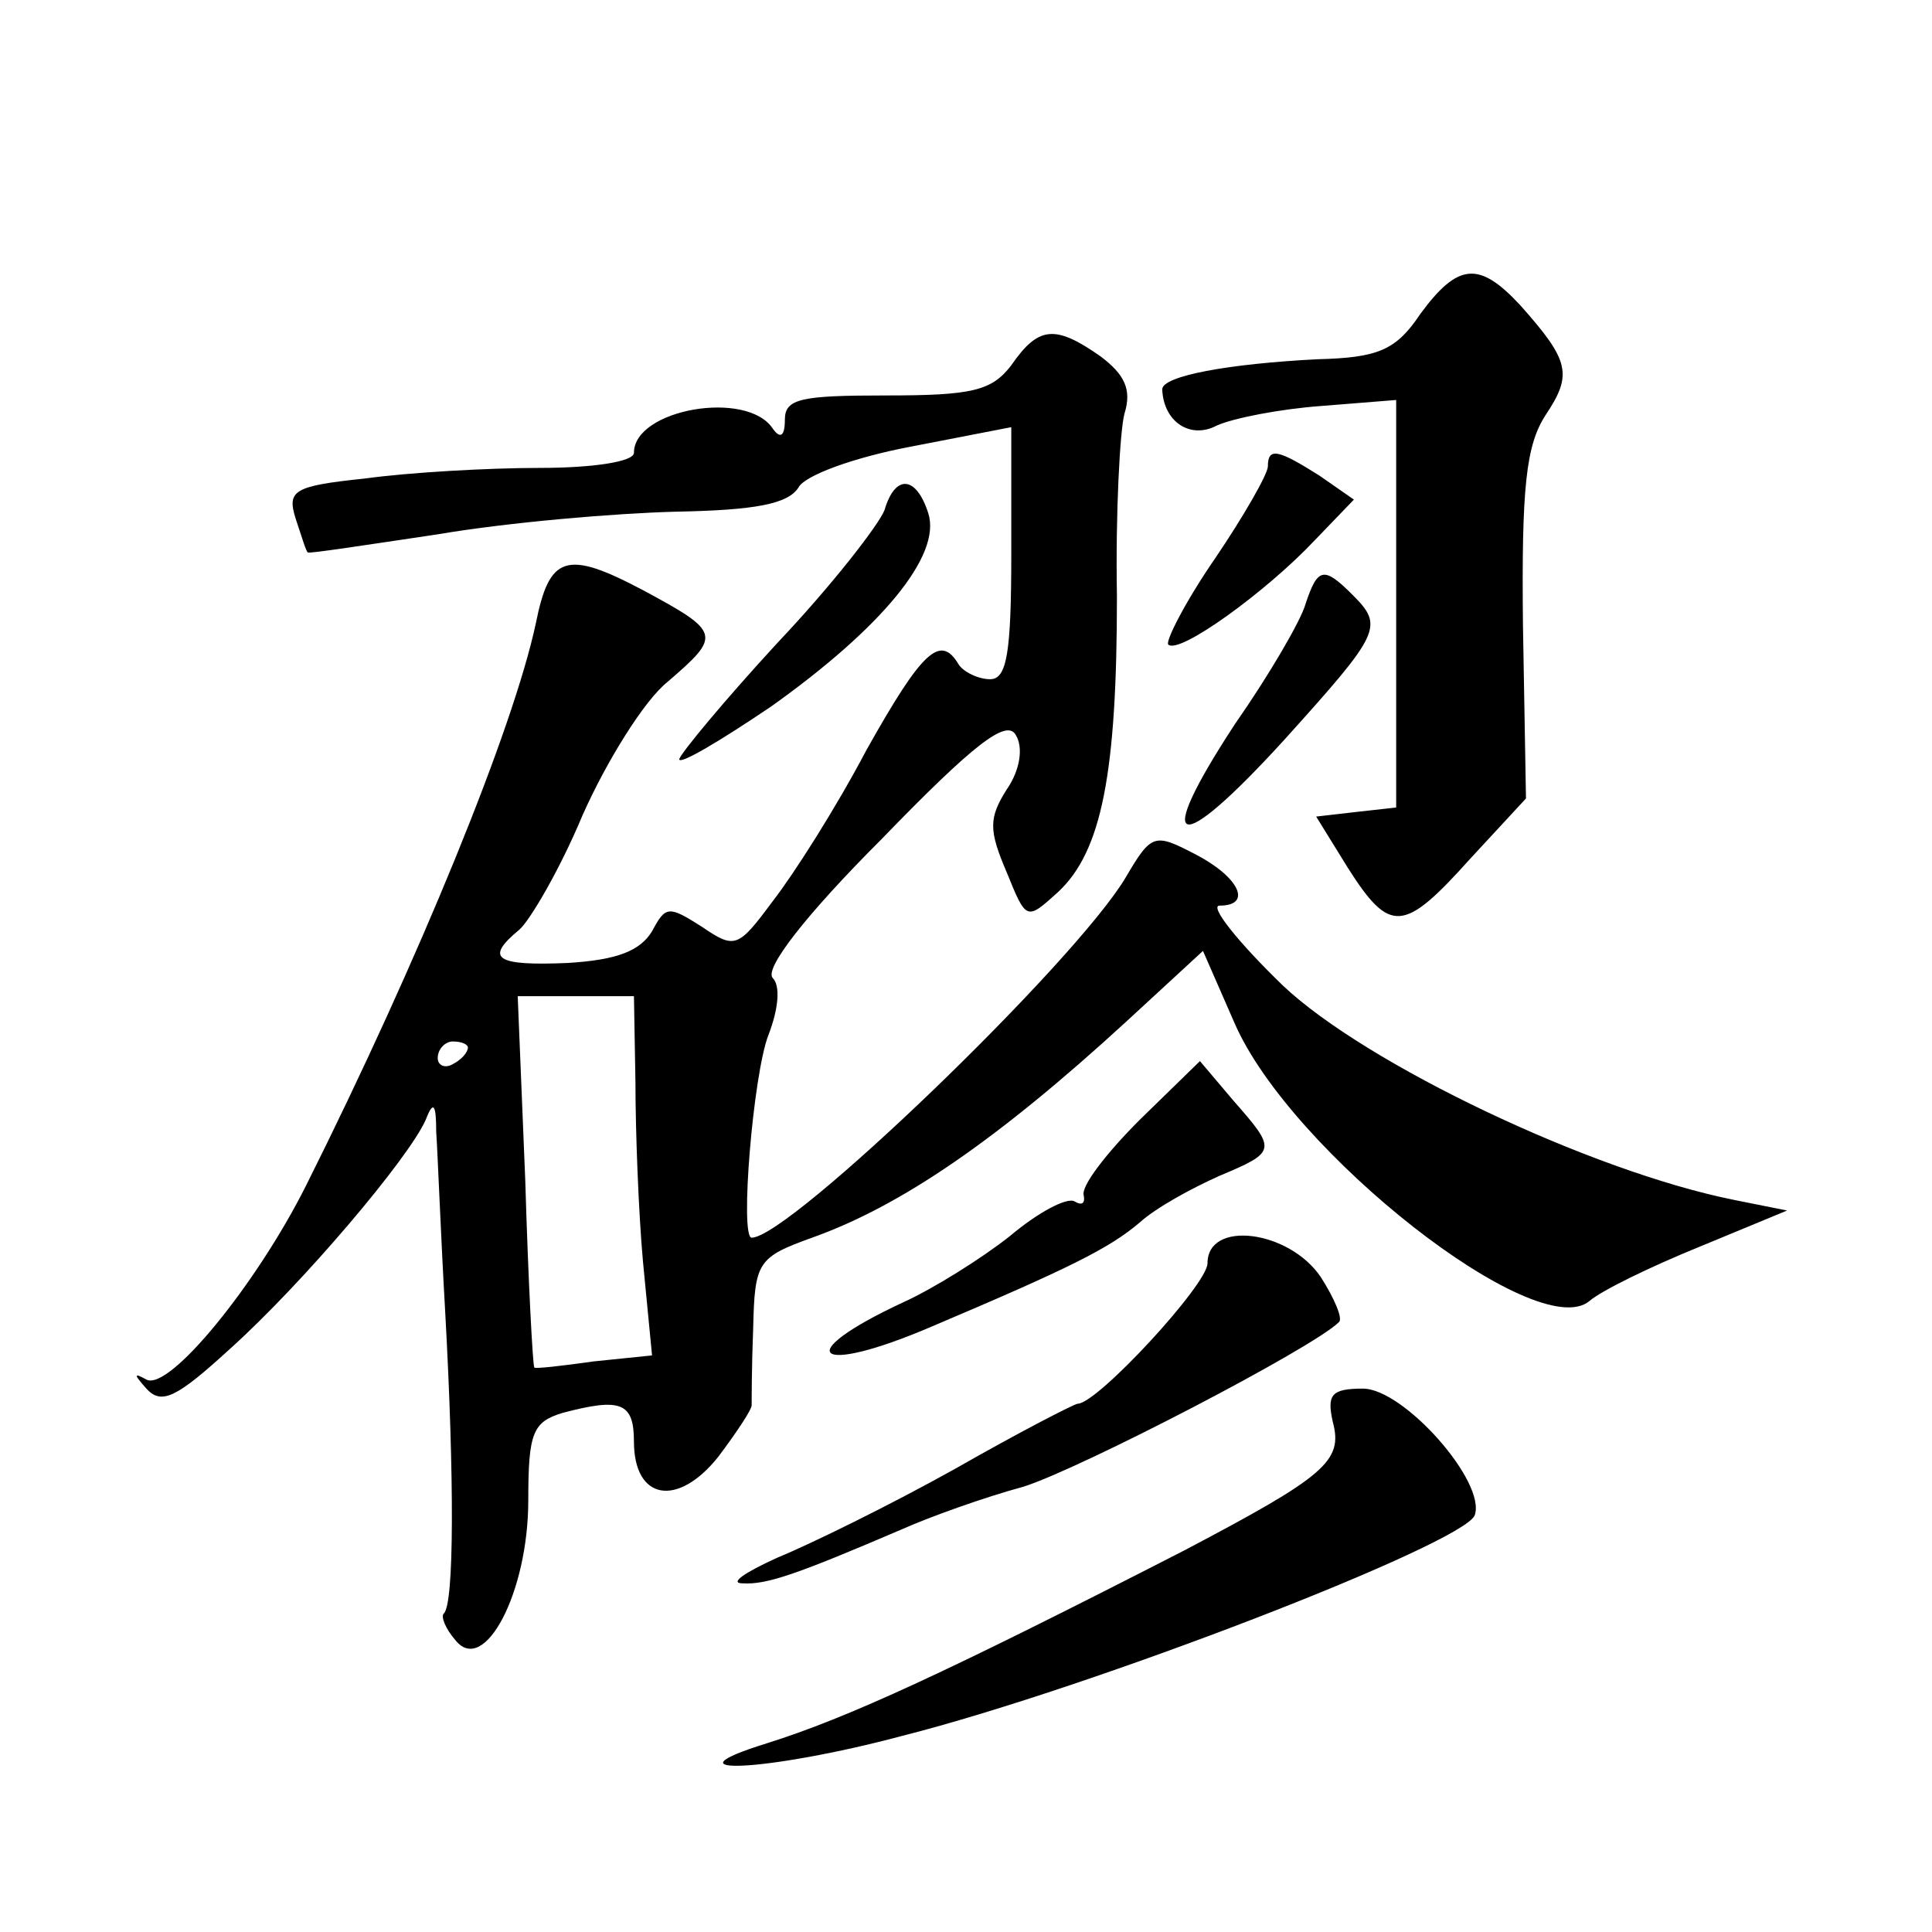 <?xml version="1.0" standalone="no"?>
<!DOCTYPE svg PUBLIC "-//W3C//DTD SVG 20010904//EN"
 "http://www.w3.org/TR/2001/REC-SVG-20010904/DTD/svg10.dtd">
<svg version="1.0" xmlns="http://www.w3.org/2000/svg"
 width="128pt" height="128pt" viewBox="0 0 128 128"
 preserveAspectRatio="xMidYMid meet">
<g transform="translate(0,128) scale(0.1,-0.1)"
fill="#0" stroke="none">
<path d="M941 1072 c-16 -24 -28 -29 -68 -30 -59 -3 -103 -11 -103 -20 1 -22 19
-33 36 -24 11 5 42 11 69 13 l50 4 0 -135 0 -135 -27 -3 -26 -3 21 -34 c28 -44
37 -43 81 6 l37 40 -2 115 c-1 91 2 119 15 139 18 27 16 36 -17 73 -27 29 -41 28
-66 -6z M670 1038 c-13 -17 -26 -20 -83 -20 -56 0 -67 -2 -67 -16 0 -11 -3 -13
-8 -6 -17 26 -92 13 -92 -16 0 -6 -28 -10 -62 -10 -35 0 -87 -3 -116 -7 -48 -5
-52 -8 -46 -27 4 -12 7 -22 8 -22 0 -1 39 5 86 12 47 8 118 14 158 15 52 1 74 5
81 16 4 8 37 20 74 27 l67 13 0 -84 c0 -66 -3 -83 -14 -83 -8 0 -18 5 -21 10 -12
20 -24 9 -61 -57 -20 -38 -48 -82 -62 -100 -23 -31 -25 -32 -47 -17 -22 14 -24
14 -33 -3 -8 -13 -23 -19 -56 -21 -48 -2 -55 3 -32 22 7 6 27 40 42 76 16 36 41
76 56 88 36 31 36 33 -16 61 -51 27 -62 23 -71 -22 -15 -70 -77 -222 -152 -372
-33 -66 -91 -137 -106 -129 -9 5 -8 3 0 -6 10 -11 20 -6 55 26 49 44 119 127 130
152 5 13 7 11 7 -8 1 -14 3 -68 6 -120 6 -109 6 -193 -1 -199 -2 -2 1 -10 8 -18
19 -23 48 32 48 93 0 45 3 52 23 58 38 10 47 7 47 -19 0 -39 29 -44 56 -10 12 16
22 31 22 34 0 3 0 26 1 51 1 44 3 47 39 60 59 21 123 65 208 143 l51 47 21 -48
c37 -85 200 -213 235 -184 8 7 41 23 73 36 l58 24 -35 7 c-95 19 -244 90 -299 142
-30 29 -49 53 -42 53 22 0 13 19 -16 34 -27 14 -29 14 -46 -15 -33 -56 -223 -239
-248 -239 -8 0 1 108 11 134 7 18 8 33 3 38 -6 6 22 42 72 92 61 63 83 80 89 69
5 -8 3 -23 -6 -36 -12 -19 -12 -27 0 -55 13 -32 13 -32 34 -13 29 27 39 79 39 196
-1 55 2 110 5 121 5 16 0 26 -16 38 -30 21 -41 20 -59 -6z m-249 -475 c0 -32 2
-86 5 -119 l6 -62 -39 -4 c-21 -3 -39 -5 -39 -4 -1 1 -4 56 -6 124 l-5 122 38 0
39 0 1 -57z m-111 23 c0 -3 -4 -8 -10 -11 -5 -3 -10 -1 -10 4 0 6 5 11 10 11 6
0 10 -2 10 -4z M840 971 c0 -5 -16 -33 -35 -61 -20 -29 -33 -55 -31 -57 7 -7 65
35 97 69 l26 27 -23 16 c-27 17 -34 19 -34 6z M586 942 c-4 -10 -35 -50 -71 -88
-35 -38 -64 -73 -65 -77 0 -4 27 12 61 35 73 52 113 100 104 128 -8 25 -22 26 -29
2z M865 880 c-3 -11 -24 -47 -47 -80 -55 -84 -39 -89 33 -10 64 71 66 75 45 96
-19 19 -23 18 -31 -6z M755 538 c-22 -22 -39 -44 -37 -50 1 -5 -1 -7 -6 -4 -5 3
-24 -7 -43 -23 -19 -15 -51 -35 -71 -44 -75 -35 -58 -49 19 -16 92 39 118 52 138
69 11 10 35 23 53 31 38 16 38 17 9 50 l-22 26 -40 -39z M800 443 c0 -14 -73 -93
-86 -93 -2 0 -39 -19 -81 -43 -43 -24 -96 -50 -118 -59 -22 -10 -32 -17 -23 -17
16 -1 36 6 106 36 18 8 54 21 80 28 38 12 192 92 209 109 3 2 -3 16 -12 30 -21
31 -75 38 -75 9z M883 338 c7 -26 -5 -36 -98 -85 -158 -81 -223 -111 -277 -128
-71 -22 0 -19 90 5 126 32 371 127 379 146 8 22 -47 84 -74 84 -21 0 -24 -4 -20
-22z"/>
</g>
</svg>
